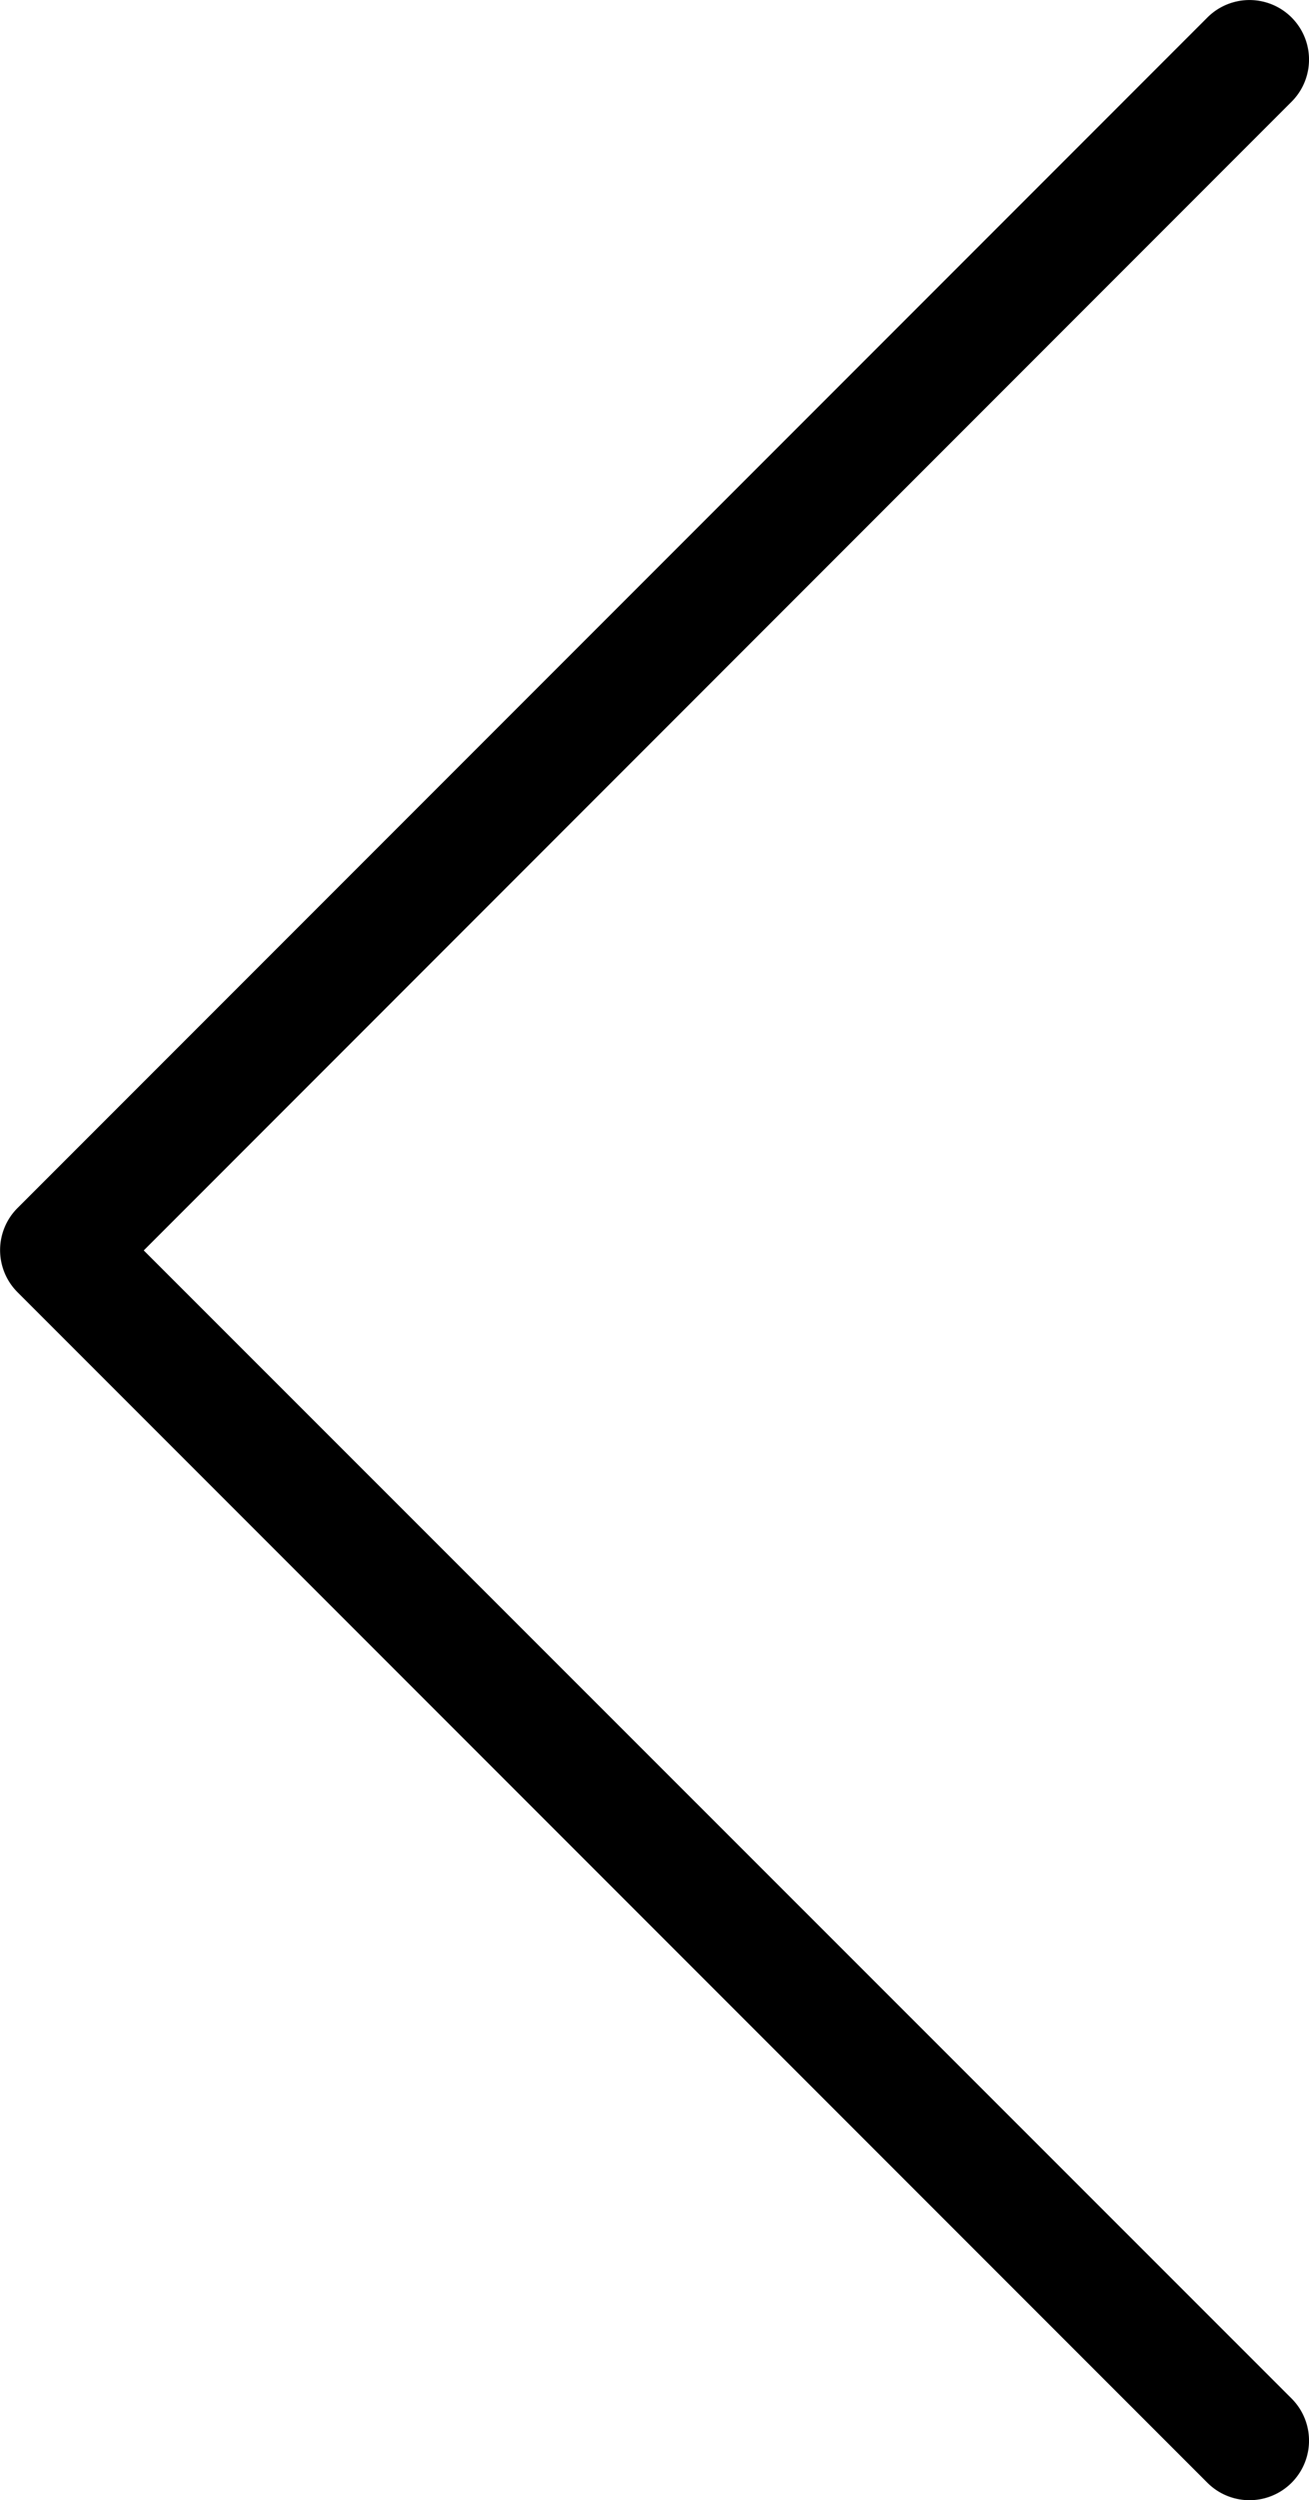 <svg xmlns="http://www.w3.org/2000/svg" width="10.581" height="20.199" viewBox="0 0 10.581 20.199"><path id="caret-left-thin" d="M86.437,63.375a.481.481,0,1,1-.68.681l-9.618-9.618a.481.481,0,0,1,0-.681l9.618-9.618a.481.481,0,0,1,.68.681L77.159,54.1Z" transform="translate(-75.997 -43.998)"></path></svg>